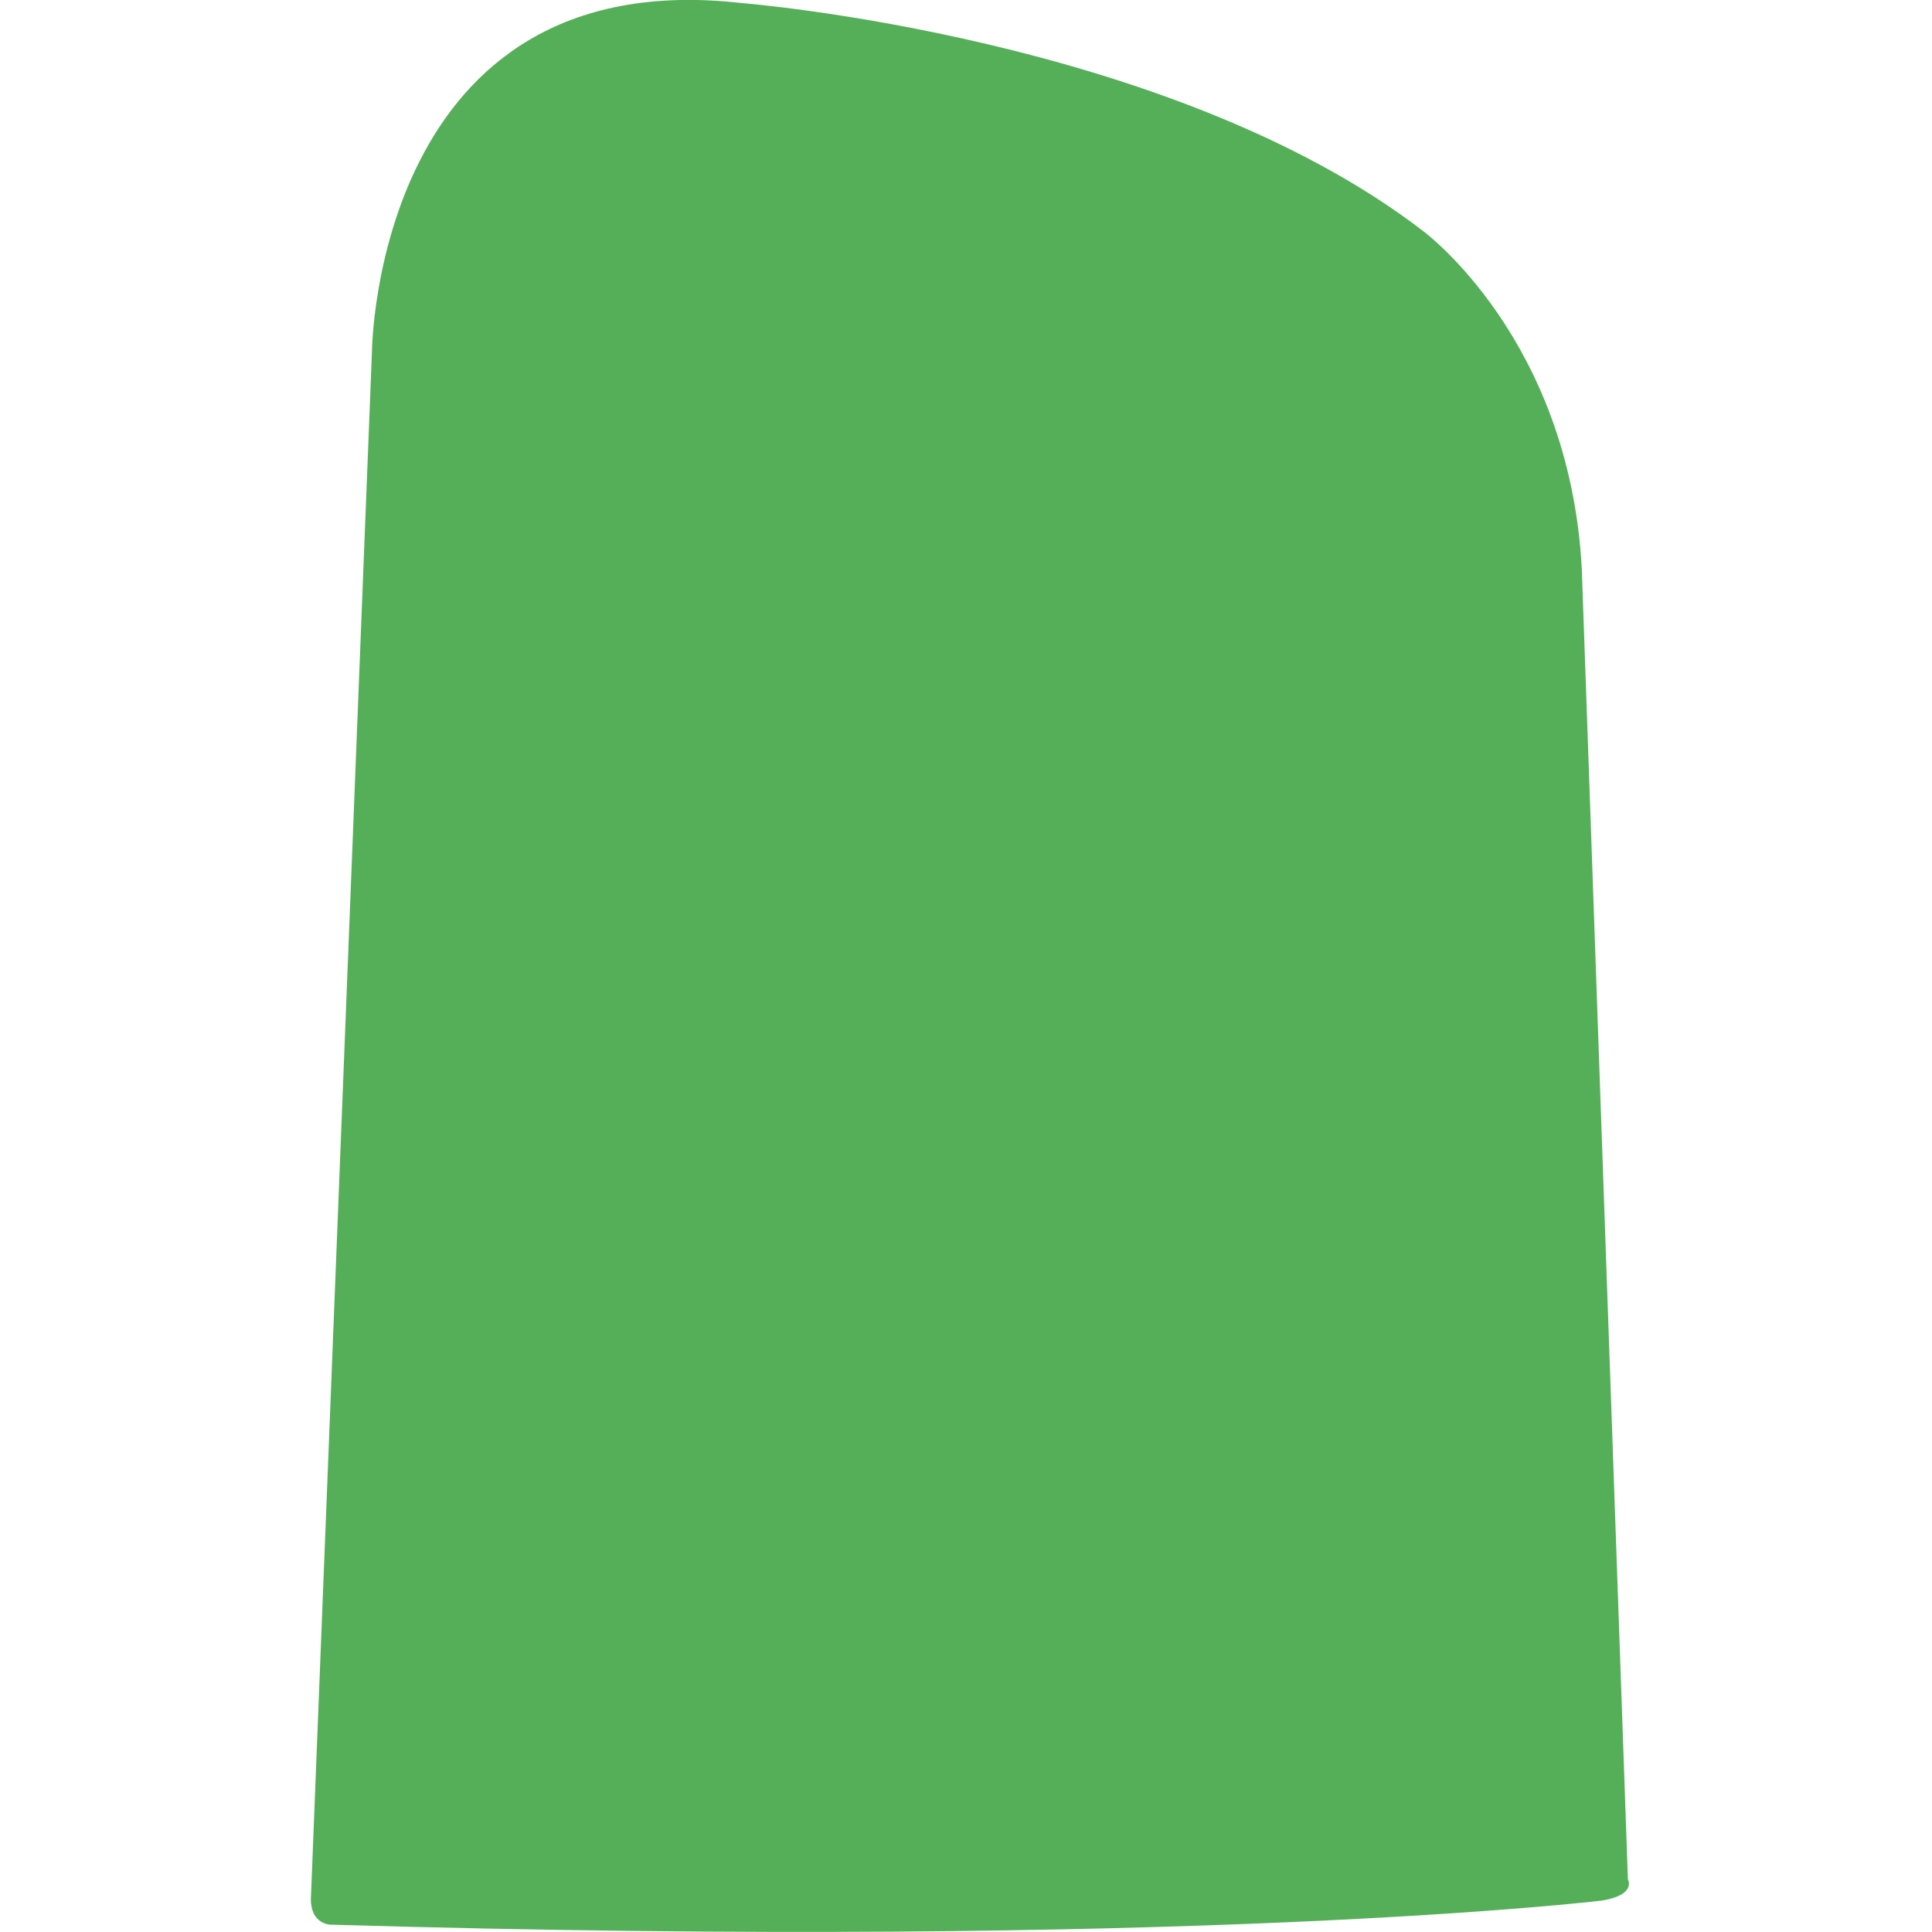 <?xml version="1.0" encoding="utf-8"?>
<!-- Generator: Adobe Illustrator 23.0.6, SVG Export Plug-In . SVG Version: 6.00 Build 0)  -->
<svg version="1.1" id="Calque_1" xmlns="http://www.w3.org/2000/svg" xmlns:xlink="http://www.w3.org/1999/xlink" x="0px" y="0px"
	 viewBox="0 0 683 683" style="enable-background:new 0 0 683 683;" xml:space="preserve">
<style type="text/css">
	.st0{fill:#55AF58;}
</style>
<path class="st0" d="M109.9,671.4l21.6-547.3c0,0,1.2-137.9,130.9-123c0,0,151.4,12,240.6,80.5c0,0,51.9,38,56.2,119.6l16.3,463.2
	c0,0,3.2,5.5-9.3,7.5c0,0-144.9,17.5-449.4,8.5C116.9,680.4,109.9,680.4,109.9,671.4z"/>
</svg>
